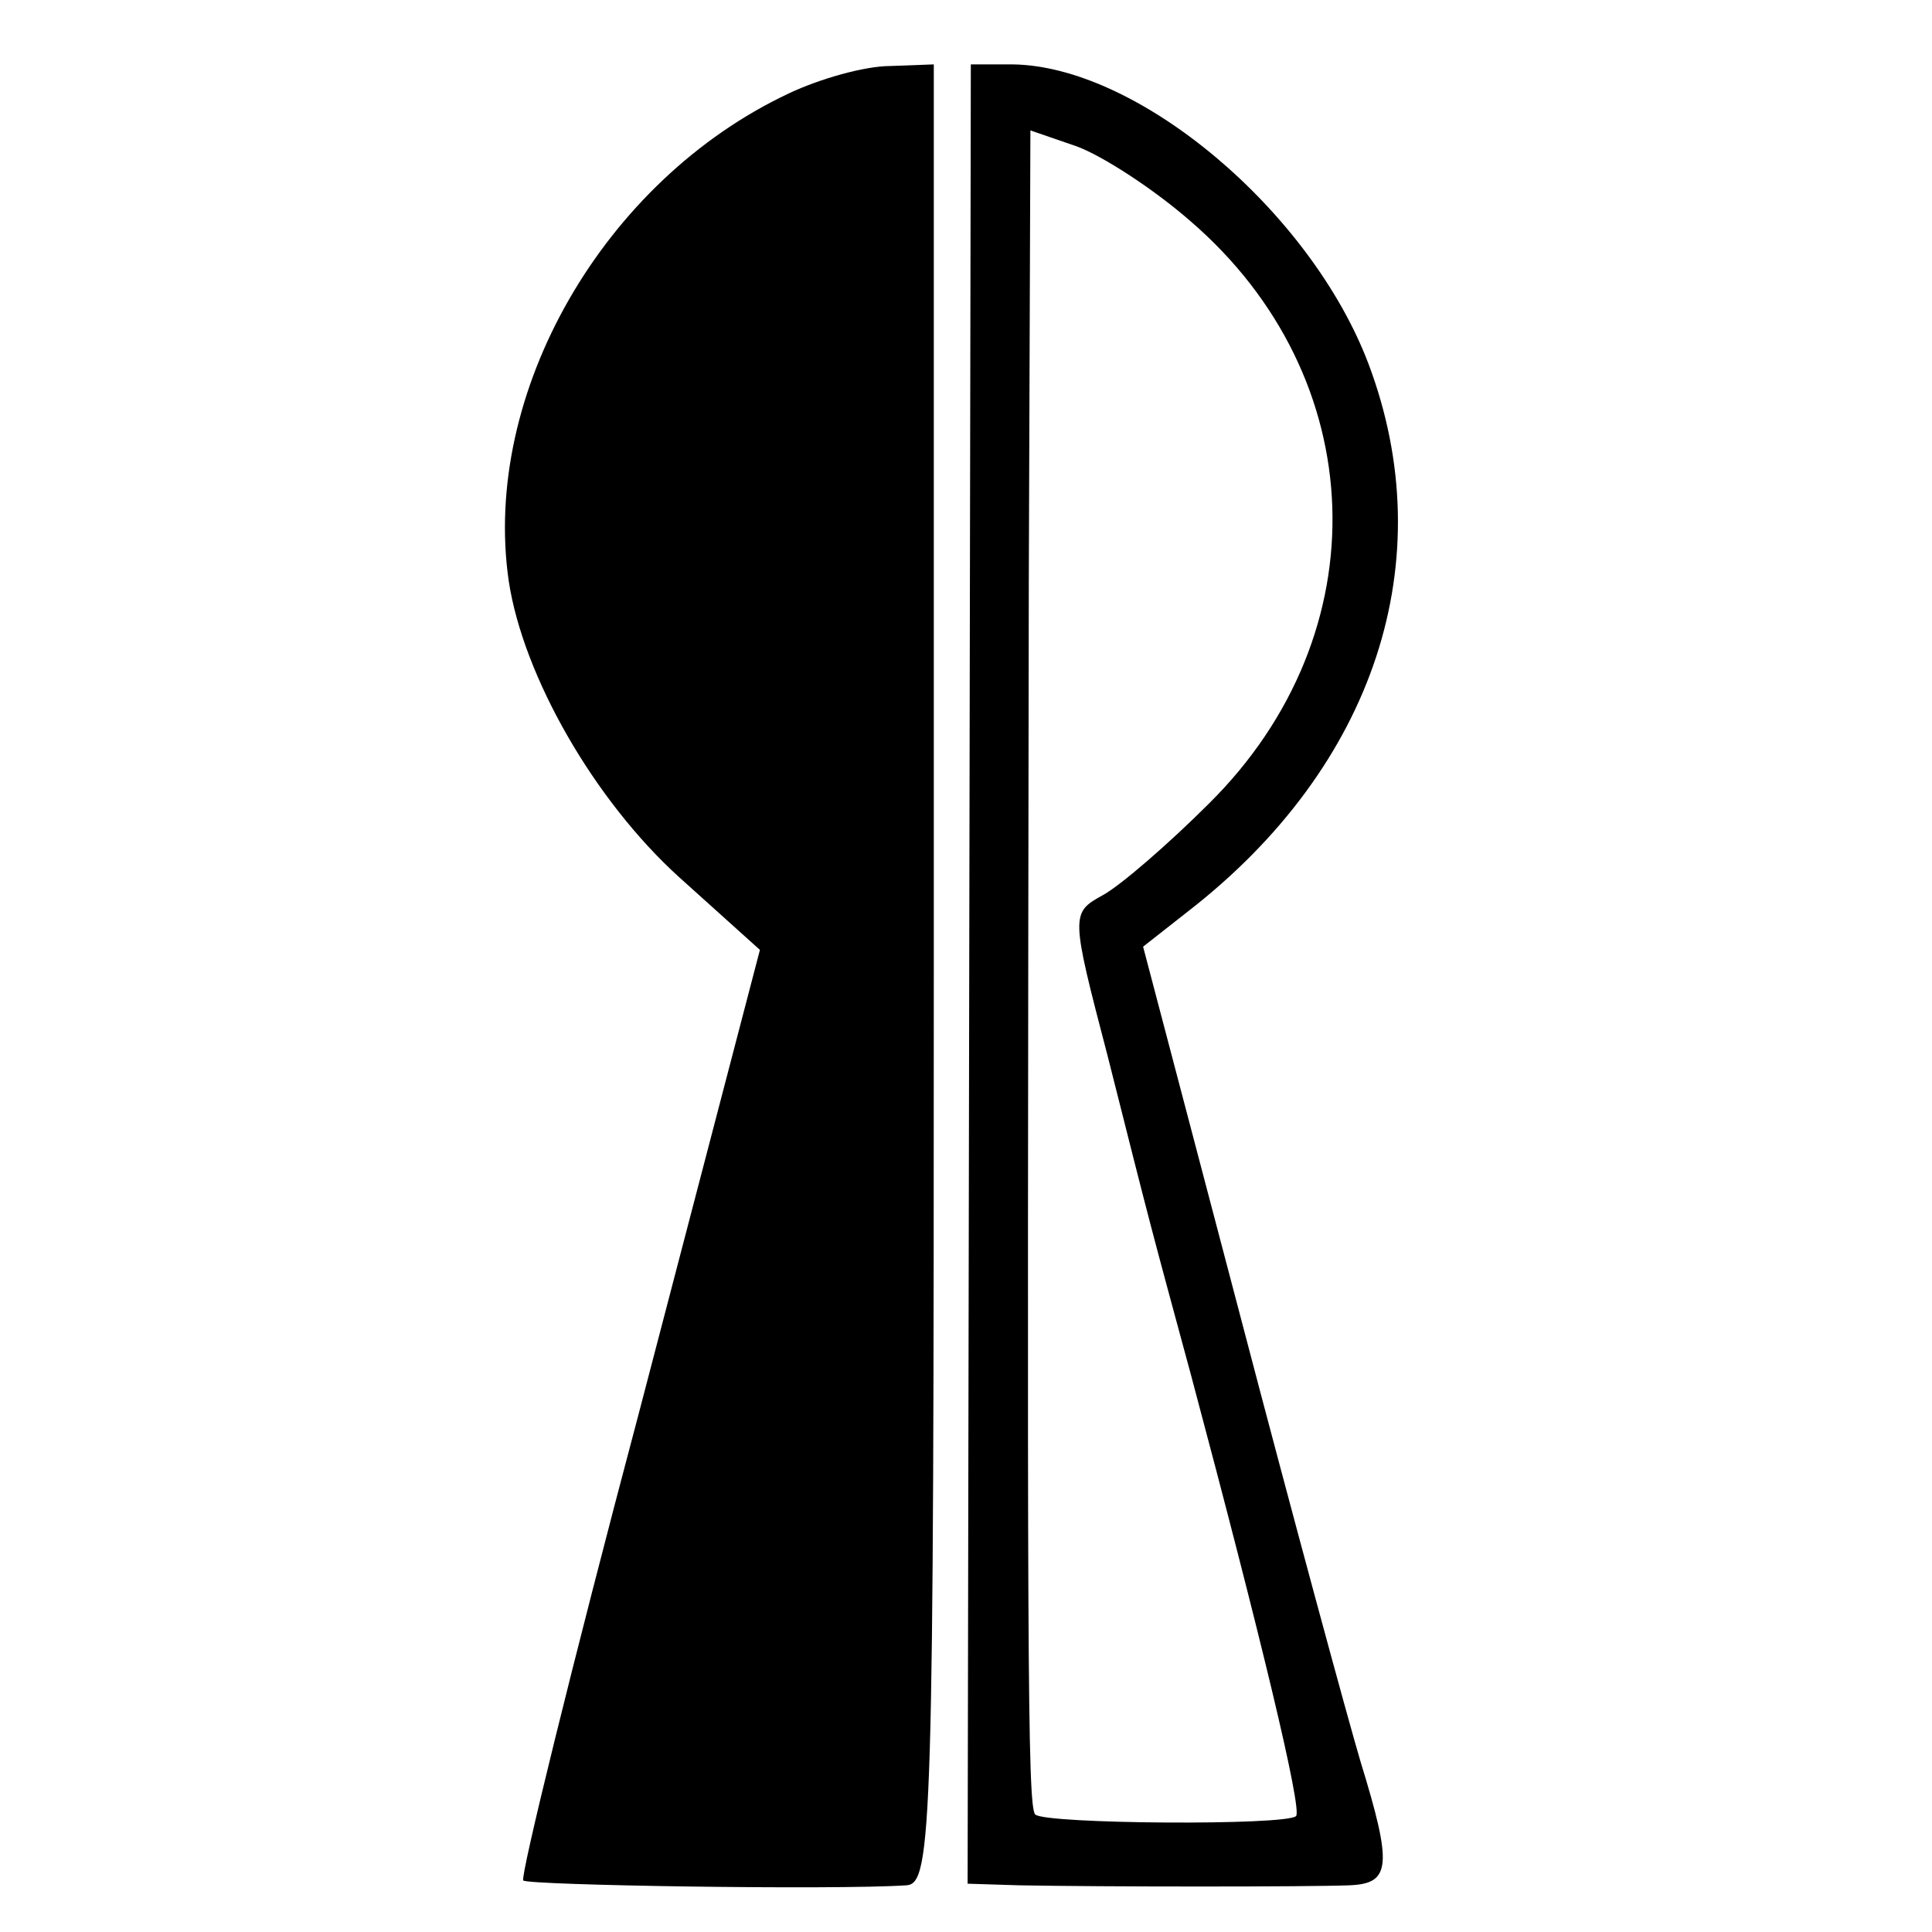<?xml version="1.0" standalone="no"?>
<!DOCTYPE svg PUBLIC "-//W3C//DTD SVG 20010904//EN"
 "http://www.w3.org/TR/2001/REC-SVG-20010904/DTD/svg10.dtd">
<svg version="1.0" xmlns="http://www.w3.org/2000/svg"
 width="120pt" height="120pt" viewBox="0 0 120 120"
 preserveAspectRatio="xMidYMid meet">
<g transform="translate(0,120) scale(0.1,-0.1)"
fill="#000000" stroke="none">
<path d="M490 1142 c-115 -54 -191 -186 -174 -303 9 -59 53 -136 106 -184 l50
-45 -75 -287 c-42 -158 -74 -289 -72 -291 3 -3 193 -6 238 -3 16 1 17 35 17
566 l0 565 -27 -1 c-16 0 -44 -8 -63 -17z"/>
<path d="M602 595 l-1 -565 32 -1 c52 -1 180 -1 205 0 26 1 27 12 7 77 -8 27
-42 152 -75 278 l-60 228 28 22 c116 90 158 218 112 340 -36 95 -143 185 -221
186 l-26 0 -1 -565z m137 468 c113 -97 119 -256 12 -362 -25 -25 -55 -51 -66
-57 -20 -11 -20 -12 3 -100 28 -111 26 -103 52 -199 43 -161 69 -269 65 -273
-6 -6 -156 -5 -162 1 -5 5 -5 105 -4 764 l1 282 29 -10 c16 -6 47 -26 70 -46z"/>
</g>
</svg>
